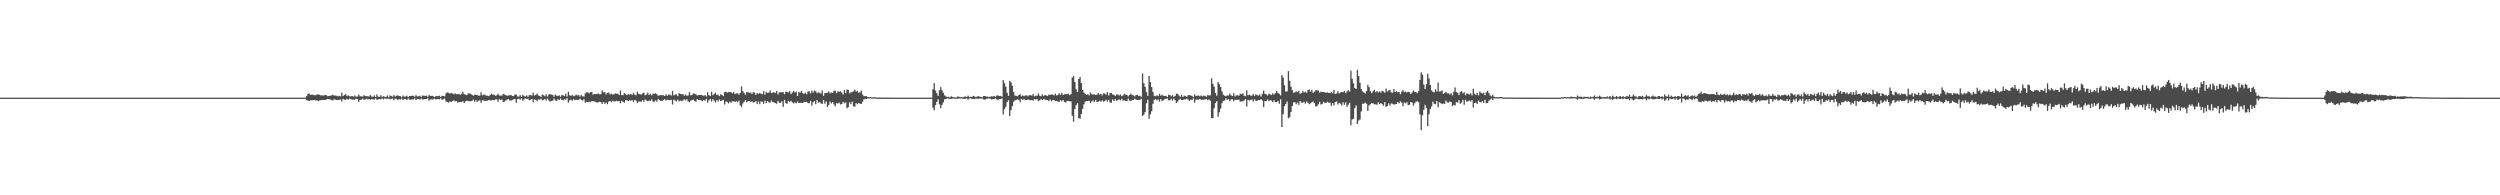 <?xml version="1.0" encoding="UTF-8"?>
<svg xmlns="http://www.w3.org/2000/svg" width="1920" height="150">
  <path d="M0 75.000h1v1.000H0zM1 75.000h1v1.000H1zM2 75.000h1v1.000H2zM3 75.000h1v1.000H3zM4 75.000h1v1.000H4zM5 75.000h1v1.000H5zM6 75.000h1v1.000H6zM7 75.000h1v1.000H7zM8 75.000h1v1.000H8zM9 75.000h1v1.000H9zM10 75.000h1v1.000H10zM11 75.000h1v1.000H11zM12 75.000h1v1.000H12zM13 75.000h1v1.000H13zM14 75.000h1v1.000H14zM15 75.000h1v1.000H15zM16 75.000h1v1.000H16zM17 75.000h1v1.000H17zM18 75.000h1v1.000H18zM19 75.000h1v1.000H19zM20 75.000h1v1.000H20zM21 75.000h1v1.000H21zM22 75.000h1v1.000H22zM23 75.000h1v1.000H23zM24 75.000h1v1.000H24zM25 75.000h1v1.000H25zM26 75.000h1v1.000H26zM27 75.000h1v1.000H27zM28 75.000h1v1.000H28zM29 75.000h1v1.000H29zM30 75.000h1v1.000H30zM31 75.000h1v1.000H31zM32 75.000h1v1.000H32zM33 75.000h1v1.000H33zM34 75.000h1v1.000H34zM35 75.000h1v1.000H35zM36 75.000h1v1.000H36zM37 75.000h1v1.000H37zM38 75.000h1v1.000H38zM39 75.000h1v1.000H39zM40 75.000h1v1.000H40zM41 75.000h1v1.000H41zM42 75.000h1v1.000H42zM43 75.000h1v1.000H43zM44 75.000h1v1.000H44zM45 75.000h1v1.000H45zM46 75.000h1v1.000H46zM47 75.000h1v1.000H47zM48 75.000h1v1.000H48zM49 75.000h1v1.000H49zM50 75.000h1v1.000H50zM51 75.000h1v1.000H51zM52 75.000h1v1.000H52zM53 75.000h1v1.000H53zM54 75.000h1v1.000H54zM55 75.000h1v1.000H55zM56 75.000h1v1.000H56zM57 75.000h1v1.000H57zM58 75.000h1v1.000H58zM59 75.000h1v1.000H59zM60 75.000h1v1.000H60zM61 75.000h1v1.000H61zM62 75.000h1v1.000H62zM63 75.000h1v1.000H63zM64 75.000h1v1.000H64zM65 75.000h1v1.000H65zM66 75.000h1v1.000H66zM67 75.000h1v1.000H67zM68 75.000h1v1.000H68zM69 75.000h1v1.000H69zM70 75.000h1v1.000H70zM71 75.000h1v1.000H71zM72 75.000h1v1.000H72zM73 75.000h1v1.000H73zM74 75.000h1v1.000H74zM75 75.000h1v1.000H75zM76 75.000h1v1.000H76zM77 75.000h1v1.000H77zM78 75.000h1v1.000H78zM79 75.000h1v1.000H79zM80 75.000h1v1.000H80zM81 75.000h1v1.000H81zM82 75.000h1v1.000H82zM83 75.000h1v1.000H83zM84 75.000h1v1.000H84zM85 75.000h1v1.000H85zM86 75.000h1v1.000H86zM87 75.000h1v1.000H87zM88 75.000h1v1.000H88zM89 75.000h1v1.000H89zM90 75.000h1v1.000H90zM91 75.000h1v1.000H91zM92 75.000h1v1.000H92zM93 75.000h1v1.000H93zM94 75.000h1v1.000H94zM95 75.000h1v1.000H95zM96 75.000h1v1.000H96zM97 75.000h1v1.000H97zM98 75.000h1v1.000H98zM99 75.000h1v1.000H99zM100 75.000h1v1.000H100zM101 75.000h1v1.000H101zM102 75.000h1v1.000H102zM103 75.000h1v1.000H103zM104 75.000h1v1.000H104zM105 75.000h1v1.000H105zM106 75.000h1v1.000H106zM107 75.000h1v1.000H107zM108 75.000h1v1.000H108zM109 75.000h1v1.000H109zM110 75.000h1v1.000H110zM111 75.000h1v1.000H111zM112 75.000h1v1.000H112zM113 75.000h1v1.000H113zM114 75.000h1v1.000H114zM115 75.000h1v1.000H115zM116 75.000h1v1.000H116zM117 75.000h1v1.000H117zM118 75.000h1v1.000H118zM119 75.000h1v1.000H119zM120 75.000h1v1.000H120zM121 75.000h1v1.000H121zM122 75.000h1v1.000H122zM123 75.000h1v1.000H123zM124 75.000h1v1.000H124zM125 75.000h1v1.000H125zM126 75.000h1v1.000H126zM127 75.000h1v1.000H127zM128 75.000h1v1.000H128zM129 75.000h1v1.000H129zM130 75.000h1v1.000H130zM131 75.000h1v1.000H131zM132 75.000h1v1.000H132zM133 75.000h1v1.000H133zM134 75.000h1v1.000H134zM135 75.000h1v1.000H135zM136 75.000h1v1.000H136zM137 75.000h1v1.000H137zM138 75.000h1v1.000H138zM139 75.000h1v1.000H139zM140 75.000h1v1.000H140zM141 75.000h1v1.000H141zM142 75.000h1v1.000H142zM143 75.000h1v1.000H143zM144 75.000h1v1.000H144zM145 75.000h1v1.000H145zM146 75.000h1v1.000H146zM147 75.000h1v1.000H147zM148 75.000h1v1.000H148zM149 75.000h1v1.000H149zM150 75.000h1v1.000H150zM151 75.000h1v1.000H151zM152 75.000h1v1.000H152zM153 75.000h1v1.000H153zM154 75.000h1v1.000H154zM155 75.000h1v1.000H155zM156 75.000h1v1.000H156zM157 75.000h1v1.000H157zM158 75.000h1v1.000H158zM159 75.000h1v1.000H159zM160 75.000h1v1.000H160zM161 75.000h1v1.000H161zM162 75.000h1v1.000H162zM163 75.000h1v1.000H163zM164 75.000h1v1.000H164zM165 75.000h1v1.000H165zM166 75.000h1v1.000H166zM167 75.000h1v1.000H167zM168 75.000h1v1.000H168zM169 75.000h1v1.000H169zM170 75.000h1v1.000H170zM171 75.000h1v1.000H171zM172 75.000h1v1.000H172zM173 75.000h1v1.000H173zM174 75.000h1v1.000H174zM175 75.000h1v1.000H175zM176 75.000h1v1.000H176zM177 75.000h1v1.000H177zM178 75.000h1v1.000H178zM179 75.000h1v1.000H179zM180 75.000h1v1.000H180zM181 75.000h1v1.000H181zM182 75.000h1v1.000H182zM183 75.000h1v1.000H183zM184 75.000h1v1.000H184zM185 75.000h1v1.000H185zM186 75.000h1v1.000H186zM187 75.000h1v1.000H187zM188 75.000h1v1.000H188zM189 75.000h1v1.000H189zM190 75.000h1v1.000H190zM191 75.000h1v1.000H191zM192 75.000h1v1.000H192zM193 75.000h1v1.000H193zM194 75.000h1v1.000H194zM195 75.000h1v1.000H195zM196 75.000h1v1.000H196zM197 75.000h1v1.000H197zM198 75.000h1v1.000H198zM199 75.000h1v1.000H199zM200 75.000h1v1.000H200zM201 75.000h1v1.000H201zM202 75.000h1v1.000H202zM203 75.000h1v1.000H203zM204 75.000h1v1.000H204zM205 75.000h1v1.000H205zM206 75.000h1v1.000H206zM207 75.000h1v1.000H207zM208 75.000h1v1.000H208zM209 75.000h1v1.000H209zM210 75.000h1v1.000H210zM211 75.000h1v1.000H211zM212 75.000h1v1.000H212zM213 75.000h1v1.000H213zM214 75.000h1v1.000H214zM215 75.000h1v1.000H215zM216 75.000h1v1.000H216zM217 75.000h1v1.000H217zM218 75.000h1v1.000H218zM219 75.000h1v1.000H219zM220 75.000h1v1.000H220zM221 75.000h1v1.000H221zM222 75.000h1v1.000H222zM223 75.000h1v1.000H223zM224 75.000h1v1.000H224zM225 75.000h1v1.000H225zM226 75.000h1v1.000H226zM227 75.000h1v1.000H227zM228 75.000h1v1.000H228zM229 75.000h1v1.000H229zM230 75.000h1v1.000H230zM231 75.000h1v1.000H231zM232 75.000h1v1.000H232zM233 75.000h1v1.000H233zM234 75.000h1v1.000H234zM235 73.818h1v3.087H235zM236 72.133h1v5.180H236zM237 71.840h1v5.773H237zM238 72.949h1v4.043H238zM239 72.603h1v4.466H239zM240 72.881h1v4.011H240zM241 73.182h1v3.586H241zM242 73.091h1v4.107H242zM243 72.631h1v4.419H243zM244 72.433h1v5.213H244zM245 72.883h1v4.235H245zM246 73.321h1v3.636H246zM247 73.201h1v3.538H247zM248 73.379h1v3.462H248zM249 72.999h1v3.778H249zM250 72.979h1v3.562H250zM251 73.868h1v2.115H251zM252 73.688h1v2.407H252zM253 73.636h1v2.659H253zM254 73.265h1v3.565H254zM255 72.764h1v4.421H255zM256 73.379h1v2.907H256zM257 73.313h1v3.208H257zM258 73.522h1v3.215H258zM259 73.969h1v2.915H259zM260 73.545h1v3.047H260zM261 74.059h1v2.377H261zM262 71.272h1v6.612H262zM263 73.780h1v2.165H263zM264 72.993h1v3.527H264zM265 72.286h1v4.415H265zM266 73.824h1v2.051H266zM267 73.194h1v3.360H267zM268 73.964h1v1.767H268zM269 74.045h1v1.931H269zM270 73.722h1v2.941H270zM271 74.293h1v2.153H271zM272 73.250h1v3.267H272zM273 74.252h1v1.574H273zM274 74.138h1v1.915H274zM275 72.613h1v5.628H275zM276 73.970h1v2.821H276zM277 73.967h1v2.595H277zM278 74.205h1v1.533H278zM279 73.064h1v3.567H279zM280 73.734h1v2.541H280zM281 73.930h1v1.803H281zM282 73.946h1v2.407H282zM283 74.161h1v1.976H283zM284 73.028h1v3.621H284zM285 74.146h1v1.909H285zM286 74.324h1v2.016H286zM287 73.274h1v3.229H287zM288 74.450h1v1.131H288zM289 72.518h1v4.202H289zM290 74.181h1v2.174H290zM291 74.406h1v1.695H291zM292 73.096h1v3.171H292zM293 74.389h1v1.125H293zM294 73.897h1v2.422H294zM295 74.251h1v1.310H295zM296 74.474h1v1.299H296zM297 73.336h1v2.567H297zM298 74.736h1v1.000H298zM299 73.258h1v2.960H299zM300 73.760h1v2.135H300zM301 74.255h1v1.371H301zM302 72.855h1v4.128H302zM303 74.128h1v1.637H303zM304 73.519h1v2.421H304zM305 73.171h1v3.742H305zM306 73.791h1v2.285H306zM307 73.811h1v2.686H307zM308 74.706h1v1.000H308zM309 73.355h1v3.506H309zM310 74.217h1v1.667H310zM311 74.142h1v1.920H311zM312 73.454h1v3.356H312zM313 74.600h1v1.000H313zM314 73.657h1v2.803H314zM315 73.742h1v2.942H315zM316 73.547h1v2.651H316zM317 73.507h1v3.002H317zM318 74.287h1v1.235H318zM319 73.041h1v3.756H319zM320 74.052h1v1.943H320zM321 73.933h1v2.109H321zM322 73.487h1v3.094H322zM323 74.541h1v1.130H323zM324 73.304h1v3.028H324zM325 73.535h1v2.861H325zM326 73.610h1v2.423H326zM327 73.483h1v2.590H327zM328 74.336h1v1.087H328zM329 72.983h1v4.388H329zM330 73.625h1v2.767H330zM331 73.657h1v2.643H331zM332 73.616h1v2.836H332zM333 74.564h1v1.100H333zM334 74.018h1v2.327H334zM335 73.655h1v2.608H335zM336 73.868h1v2.045H336zM337 73.448h1v2.916H337zM338 74.432h1v1.000H338zM339 73.542h1v3.195H339zM340 73.745h1v2.462H340zM341 74.053h1v1.641H341zM342 71.803h1v6.149H342zM343 70.863h1v7.434H343zM344 71.295h1v7.541H344zM345 71.957h1v5.918H345zM346 71.301h1v7.041H346zM347 71.792h1v5.798H347zM348 72.387h1v4.683H348zM349 71.656h1v6.218H349zM350 72.355h1v5.282H350zM351 72.338h1v6.519H351zM352 72.071h1v6.246H352zM353 72.784h1v5.571H353zM354 72.014h1v6.301H354zM355 70.466h1v7.130H355zM356 72.230h1v6.852H356zM357 72.824h1v5.060H357zM358 73.055h1v4.192H358zM359 71.798h1v5.789H359zM360 71.845h1v5.893H360zM361 71.998h1v5.778H361zM362 72.827h1v4.631H362zM363 73.521h1v2.971H363zM364 72.677h1v5.408H364zM365 72.982h1v3.993H365zM366 72.790h1v5.502H366zM367 73.455h1v3.882H367zM368 73.450h1v3.661H368zM369 70.835h1v8.161H369zM370 73.210h1v3.814H370zM371 72.702h1v4.444H371zM372 72.668h1v5.028H372zM373 73.554h1v3.749H373zM374 73.432h1v3.943H374zM375 73.837h1v2.888H375zM376 72.974h1v4.136H376zM377 71.908h1v5.225H377zM378 72.739h1v4.014H378zM379 72.618h1v4.496H379zM380 73.555h1v2.830H380zM381 73.213h1v3.055H381zM382 71.952h1v6.282H382zM383 73.315h1v2.944H383zM384 73.442h1v3.336H384zM385 73.414h1v2.974H385zM386 72.085h1v6.193H386zM387 72.593h1v5.421H387zM388 73.058h1v4.130H388zM389 73.608h1v2.962H389zM390 73.229h1v2.802H390zM391 73.150h1v4.001H391zM392 72.926h1v4.274H392zM393 73.700h1v3.005H393zM394 73.861h1v2.434H394zM395 72.440h1v3.579H395zM396 72.774h1v6.192H396zM397 74.079h1v1.989H397zM398 74.197h1v1.531H398zM399 73.030h1v3.492H399zM400 74.313h1v1.236H400zM401 72.683h1v4.666H401zM402 73.786h1v2.492H402zM403 74.150h1v1.410H403zM404 73.259h1v2.778H404zM405 74.360h1v1.389H405zM406 73.052h1v4.023H406zM407 72.976h1v3.713H407zM408 73.494h1v2.509H408zM409 71.157h1v7.378H409zM410 73.395h1v2.875H410zM411 72.895h1v3.847H411zM412 71.911h1v5.843H412zM413 73.339h1v2.983H413zM414 73.689h1v2.915H414zM415 74.476h1v1.297H415zM416 72.550h1v4.459H416zM417 73.133h1v3.507H417zM418 73.923h1v2.051H418zM419 72.472h1v4.745H419zM420 74.069h1v1.591H420zM421 72.569h1v4.598H421zM422 72.132h1v5.839H422zM423 72.755h1v4.715H423zM424 72.861h1v4.492H424zM425 74.267h1v1.476H425zM426 72.624h1v4.497H426zM427 73.401h1v4.128H427zM428 73.782h1v2.403H428zM429 73.157h1v3.688H429zM430 74.287h1v1.323H430zM431 72.809h1v3.942H431zM432 73.238h1v3.892H432zM433 73.788h1v2.460H433zM434 71.982h1v4.560H434zM435 74.126h1v1.271H435zM436 70.462h1v8.329H436zM437 73.073h1v4.066H437zM438 73.670h1v2.932H438zM439 72.785h1v4.597H439zM440 73.873h1v2.349H440zM441 73.479h1v3.373H441zM442 72.595h1v3.955H442zM443 73.315h1v3.512H443zM444 72.974h1v3.614H444zM445 74.203h1v1.647H445zM446 72.814h1v3.998H446zM447 73.953h1v3.235H447zM448 74.213h1v1.911H448zM449 71.804h1v7.026H449zM450 70.846h1v7.316H450zM451 70.999h1v7.538H451zM452 71.683h1v6.463H452zM453 70.742h1v7.685H453zM454 70.637h1v6.992H454zM455 72.691h1v4.996H455zM456 72.209h1v5.781H456zM457 72.146h1v6.087H457zM458 72.302h1v6.580H458zM459 71.667h1v6.882H459zM460 72.425h1v5.680H460zM461 72.343h1v6.224H461zM462 69.417h1v10.360H462zM463 70.936h1v7.385H463zM464 70.783h1v8.880H464zM465 72.537h1v6.200H465zM466 71.333h1v8.699H466zM467 71.038h1v7.036H467zM468 72.477h1v5.044H468zM469 71.920h1v6.476H469zM470 72.570h1v4.731H470zM471 72.516h1v5.400H471zM472 71.702h1v6.112H472zM473 71.967h1v5.399H473zM474 71.912h1v5.941H474zM475 72.993h1v4.560H475zM476 69.536h1v9.815H476zM477 73.062h1v4.418H477zM478 73.132h1v5.047H478zM479 71.550h1v7.375H479zM480 72.306h1v4.653H480zM481 73.058h1v3.967H481zM482 72.302h1v5.358H482zM483 72.663h1v4.422H483zM484 72.164h1v5.260H484zM485 72.909h1v3.867H485zM486 71.157h1v7.068H486zM487 72.726h1v4.111H487zM488 73.161h1v4.040H488zM489 70.339h1v8.710H489zM490 72.018h1v6.038H490zM491 72.378h1v5.478H491zM492 72.639h1v5.531H492zM493 71.637h1v5.227H493zM494 71.272h1v6.855H494zM495 73.148h1v3.248H495zM496 72.605h1v4.577H496zM497 71.122h1v6.666H497zM498 72.963h1v4.288H498zM499 72.022h1v5.487H499zM500 73.245h1v3.076H500zM501 71.927h1v6.058H501zM502 72.042h1v6.069H502zM503 71.569h1v5.511H503zM504 72.409h1v5.687H504zM505 73.532h1v2.634H505zM506 73.193h1v3.676H506zM507 72.981h1v4.518H507zM508 73.227h1v4.213H508zM509 73.040h1v3.833H509zM510 73.731h1v2.445H510zM511 72.379h1v4.898H511zM512 73.552h1v3.045H512zM513 72.609h1v4.107H513zM514 72.698h1v4.308H514zM515 73.394h1v3.231H515zM516 69.714h1v10.590H516zM517 73.281h1v3.247H517zM518 72.501h1v4.717H518zM519 72.545h1v5.378H519zM520 73.825h1v2.732H520zM521 71.593h1v6.350H521zM522 72.138h1v5.045H522zM523 72.386h1v5.350H523zM524 72.191h1v5.024H524zM525 73.526h1v2.720H525zM526 72.484h1v4.627H526zM527 73.566h1v2.600H527zM528 73.237h1v4.625H528zM529 70.772h1v7.651H529zM530 73.261h1v4.100H530zM531 72.963h1v3.912H531zM532 71.820h1v4.669H532zM533 71.885h1v5.571H533zM534 72.521h1v5.618H534zM535 73.366h1v2.689H535zM536 72.960h1v3.991H536zM537 72.966h1v3.737H537zM538 72.873h1v4.254H538zM539 73.216h1v4.581H539zM540 73.580h1v3.175H540zM541 73.017h1v4.366H541zM542 74.116h1v1.879H542zM543 70.867h1v7.952H543zM544 73.047h1v3.991H544zM545 73.719h1v2.329H545zM546 70.478h1v7.549H546zM547 73.163h1v3.013H547zM548 72.103h1v5.188H548zM549 71.277h1v7.433H549zM550 72.993h1v3.916H550zM551 72.656h1v5.287H551zM552 73.810h1v2.569H552zM553 72.516h1v5.156H553zM554 72.839h1v4.362H554zM555 73.757h1v2.899H555zM556 70.738h1v9.556H556zM557 70.456h1v7.623H557zM558 71.175h1v7.051H558zM559 70.800h1v8.680H559zM560 70.609h1v7.474H560zM561 70.762h1v8.203H561zM562 71.694h1v6.153H562zM563 70.591h1v7.183H563zM564 72.198h1v6.055H564zM565 71.666h1v6.059H565zM566 71.698h1v6.915H566zM567 72.665h1v4.581H567zM568 71.410h1v9.465H568zM569 66.324h1v15.781H569zM570 69.953h1v9.520H570zM571 71.383h1v6.819H571zM572 72.762h1v4.152H572zM573 70.556h1v7.965H573zM574 70.882h1v6.867H574zM575 71.308h1v6.195H575zM576 70.941h1v7.399H576zM577 72.231h1v5.485H577zM578 70.746h1v8.045H578zM579 71.110h1v7.404H579zM580 72.976h1v4.670H580zM581 71.453h1v8.328H581zM582 72.134h1v5.800H582zM583 71.354h1v8.734H583zM584 71.952h1v5.849H584zM585 72.362h1v5.806H585zM586 70.017h1v9.761H586zM587 72.637h1v4.616H587zM588 70.460h1v8.692H588zM589 71.394h1v6.217H589zM590 71.057h1v7.511H590zM591 69.390h1v9.359H591zM592 71.476h1v5.669H592zM593 71.133h1v7.316H593zM594 70.777h1v7.803H594zM595 71.494h1v7.725H595zM596 69.794h1v9.873H596zM597 72.445h1v5.021H597zM598 70.935h1v7.907H598zM599 70.852h1v8.222H599zM600 70.895h1v6.854H600zM601 70.734h1v11.339H601zM602 72.403h1v4.280H602zM603 70.416h1v8.648H603zM604 70.550h1v9.231H604zM605 70.993h1v6.505H605zM606 69.924h1v8.384H606zM607 72.233h1v5.251H607zM608 71.055h1v7.597H608zM609 69.797h1v9.587H609zM610 71.028h1v7.551H610zM611 70.315h1v9.144H611zM612 73.603h1v4.366H612zM613 70.715h1v8.393H613zM614 71.196h1v7.813H614zM615 69.893h1v9.132H615zM616 71.473h1v7.666H616zM617 72.207h1v6.039H617zM618 71.110h1v7.289H618zM619 72.362h1v5.851H619zM620 70.321h1v8.824H620zM621 70.091h1v9.231H621zM622 71.716h1v5.728H622zM623 69.513h1v11.657H623zM624 71.093h1v7.424H624zM625 69.555h1v8.136H625zM626 70.135h1v9.875H626zM627 71.613h1v5.247H627zM628 70.842h1v7.992H628zM629 71.239h1v7.145H629zM630 71.882h1v7.490H630zM631 69.418h1v10.426H631zM632 73.597h1v3.143H632zM633 71.557h1v8.035H633zM634 71.418h1v6.505H634zM635 71.238h1v10.839H635zM636 70.216h1v10.390H636zM637 71.665h1v6.348H637zM638 70.955h1v8.525H638zM639 71.444h1v6.905H639zM640 69.675h1v10.573H640zM641 69.690h1v12.039H641zM642 71.572h1v7.700H642zM643 70.061h1v9.448H643zM644 70.576h1v8.261H644zM645 70.089h1v10.117H645zM646 71.131h1v8.806H646zM647 72.578h1v5.669H647zM648 69.171h1v10.171H648zM649 71.420h1v7.148H649zM650 68.703h1v14.484H650zM651 69.089h1v13.181H651zM652 71.683h1v6.958H652zM653 70.802h1v9.235H653zM654 70.873h1v7.183H654zM655 70.145h1v11.470H655zM656 68.844h1v13.124H656zM657 70.261h1v8.897H657zM658 69.739h1v10.314H658zM659 71.275h1v7.789H659zM660 70.855h1v8.760H660zM661 69.632h1v10.181H661zM662 72.646h1v5.412H662zM663 73.893h1v2.400H663zM664 73.845h1v2.055H664zM665 73.853h1v2.223H665zM666 74.545h1v1.000H666zM667 74.678h1v1.000H667zM668 74.489h1v1.000H668zM669 74.787h1v1.000H669zM670 74.735h1v1.000H670zM671 74.659h1v1.000H671zM672 74.772h1v1.000H672zM673 74.879h1v1.000H673zM674 74.914h1v1.000H674zM675 74.860h1v1.000H675zM676 74.922h1v1.000H676zM677 74.947h1v1.000H677zM678 74.904h1v1.000H678zM679 74.961h1v1.000H679zM680 74.967h1v1.000H680zM681 74.959h1v1.000H681zM682 74.977h1v1.000H682zM683 74.979h1v1.000H683zM684 74.986h1v1.000H684zM685 74.975h1v1.000H685zM686 74.991h1v1.000H686zM687 74.994h1v1.000H687zM688 74.990h1v1.000H688zM689 74.997h1v1.000H689zM690 74.994h1v1.000H690zM691 74.993h1v1.000H691zM692 74.995h1v1.000H692zM693 74.998h1v1.000H693zM694 74.999h1v1.000H694zM695 74.997h1v1.000H695zM696 74.999h1v1.000H696zM697 74.999h1v1.000H697zM698 74.998h1v1.000H698zM699 74.999h1v1.000H699zM700 74.999h1v1.000H700zM701 74.999h1v1.000H701zM702 75.000h1v1.000H702zM703 74.999h1v1.000H703zM704 75.000h1v1.000H704zM705 75.000h1v1.000H705zM706 75.000h1v1.000H706zM707 75.000h1v1.000H707zM708 75.000h1v1.000H708zM709 75.000h1v1.000H709zM710 75.000h1v1.000H710zM711 75.000h1v1.000H711zM712 75.000h1v1.000H712zM713 75.000h1v1.000H713zM714 75.000h1v1.000H714zM715 75.000h1v1.000H715zM716 68.542h1v14.212H716zM717 63.863h1v20.802H717zM718 69.598h1v11.135H718zM719 71.582h1v6.652H719zM720 73.637h1v2.641H720zM721 69.269h1v10.884H721zM722 66.929h1v16.101H722zM723 69.311h1v11.231H723zM724 71.235h1v7.388H724zM725 73.202h1v3.146H725zM726 74.028h1v1.952H726zM727 74.566h1v1.000H727zM728 74.311h1v1.419H728zM729 74.861h1v1.000H729zM730 73.938h1v2.154H730zM731 74.457h1v1.180H731zM732 74.756h1v1.000H732zM733 74.703h1v1.000H733zM734 74.892h1v1.000H734zM735 74.105h1v1.603H735zM736 74.314h1v1.331H736zM737 74.670h1v1.000H737zM738 74.479h1v1.036H738zM739 74.845h1v1.000H739zM740 74.245h1v1.726H740zM741 74.095h1v1.646H741zM742 74.519h1v1.072H742zM743 73.420h1v3.140H743zM744 74.487h1v1.000H744zM745 74.368h1v1.165H745zM746 74.426h1v1.662H746zM747 73.637h1v2.273H747zM748 74.039h1v2.023H748zM749 74.750h1v1.000H749zM750 74.064h1v1.794H750zM751 73.894h1v1.998H751zM752 74.236h1v1.339H752zM753 74.422h1v1.274H753zM754 74.712h1v1.000H754zM755 73.743h1v2.627H755zM756 73.752h1v2.848H756zM757 74.175h1v1.715H757zM758 74.214h1v1.528H758zM759 74.560h1v1.000H759zM760 74.261h1v1.451H760zM761 73.964h1v2.429H761zM762 74.141h1v1.959H762zM763 73.645h1v2.465H763zM764 74.365h1v1.206H764zM765 73.388h1v2.916H765zM766 73.196h1v3.711H766zM767 73.711h1v2.340H767zM768 73.638h1v2.389H768zM769 74.241h1v1.370H769zM770 61.480h1v26.413H770zM771 63.908h1v19.912H771zM772 66.551h1v15.402H772zM773 71.329h1v6.930H773zM774 73.622h1v3.390H774zM775 62.029h1v27.035H775zM776 63.200h1v21.446H776zM777 65.917h1v15.583H777zM778 70.620h1v7.521H778zM779 73.353h1v3.804H779zM780 73.648h1v2.986H780zM781 73.956h1v2.455H781zM782 72.959h1v3.706H782zM783 72.298h1v6.168H783zM784 73.946h1v2.043H784zM785 73.260h1v3.442H785zM786 73.862h1v2.334H786zM787 73.300h1v3.548H787zM788 73.147h1v3.669H788zM789 73.950h1v2.448H789zM790 73.074h1v3.761H790zM791 73.077h1v3.984H791zM792 73.500h1v3.296H792zM793 72.191h1v5.213H793zM794 74.018h1v2.002H794zM795 73.484h1v2.934H795zM796 73.565h1v2.527H796zM797 71.741h1v5.932H797zM798 73.536h1v3.497H798zM799 73.875h1v2.264H799zM800 72.486h1v4.311H800zM801 73.692h1v2.268H801zM802 73.000h1v3.435H802zM803 73.327h1v3.595H803zM804 73.665h1v3.203H804zM805 72.641h1v4.999H805zM806 72.964h1v3.396H806zM807 72.456h1v5.304H807zM808 72.643h1v4.260H808zM809 73.267h1v3.491H809zM810 71.928h1v5.758H810zM811 73.315h1v4.166H811zM812 72.898h1v5.198H812zM813 71.554h1v6.636H813zM814 72.803h1v4.153H814zM815 71.219h1v6.575H815zM816 72.964h1v3.779H816zM817 72.355h1v5.913H817zM818 72.235h1v6.585H818zM819 72.365h1v5.165H819zM820 71.921h1v5.697H820zM821 73.133h1v4.617H821zM822 72.220h1v5.721H822zM823 59.566h1v29.306H823zM824 58.443h1v35.071H824zM825 62.935h1v20.850H825zM826 68.550h1v12.248H826zM827 70.701h1v8.600H827zM828 60.671h1v30.036H828zM829 59.070h1v32.115H829zM830 63.775h1v23.717H830zM831 68.991h1v14.610H831zM832 71.051h1v9.069H832zM833 71.971h1v6.133H833zM834 72.898h1v4.617H834zM835 72.278h1v5.505H835zM836 73.272h1v4.021H836zM837 70.964h1v8.190H837zM838 72.335h1v5.584H838zM839 72.595h1v4.548H839zM840 72.433h1v5.983H840zM841 72.948h1v3.962H841zM842 72.637h1v5.711H842zM843 71.470h1v6.595H843zM844 72.608h1v4.764H844zM845 72.102h1v6.006H845zM846 73.263h1v3.800H846zM847 71.711h1v6.329H847zM848 71.814h1v5.866H848zM849 72.781h1v3.794H849zM850 70.731h1v7.278H850zM851 73.327h1v3.340H851zM852 71.532h1v7.136H852zM853 71.303h1v7.574H853zM854 72.572h1v3.834H854zM855 72.841h1v4.741H855zM856 73.723h1v2.446H856zM857 72.694h1v4.741H857zM858 72.441h1v4.525H858zM859 73.345h1v2.979H859zM860 72.526h1v4.586H860zM861 73.855h1v2.040H861zM862 73.247h1v3.947H862zM863 72.089h1v4.995H863zM864 72.647h1v4.743H864zM865 72.977h1v4.755H865zM866 74.033h1v1.727H866zM867 72.945h1v4.241H867zM868 71.906h1v5.748H868zM869 72.860h1v3.901H869zM870 73.242h1v3.513H870zM871 74.015h1v1.818H871zM872 73.032h1v3.507H872zM873 72.838h1v3.956H873zM874 73.797h1v3.000H874zM875 73.482h1v3.183H875zM876 74.409h1v1.349H876zM877 56.455h1v32.572H877zM878 63.890h1v24.230H878zM879 66.675h1v19.443H879zM880 70.752h1v8.594H880zM881 73.563h1v3.093H881zM882 58.344h1v32.931H882zM883 63.079h1v24.793H883zM884 66.882h1v18.567H884zM885 70.565h1v9.106H885zM886 73.591h1v3.099H886zM887 73.863h1v2.206H887zM888 73.161h1v3.981H888zM889 73.849h1v2.515H889zM890 72.047h1v5.962H890zM891 73.523h1v2.542H891zM892 72.680h1v4.961H892zM893 73.500h1v3.520H893zM894 73.684h1v2.507H894zM895 73.635h1v2.344H895zM896 74.556h1v1.000H896zM897 72.713h1v4.221H897zM898 72.984h1v4.144H898zM899 74.000h1v1.824H899zM900 73.038h1v4.271H900zM901 74.397h1v1.271H901zM902 73.762h1v3.169H902zM903 71.946h1v7.162H903zM904 72.112h1v5.893H904zM905 73.494h1v3.136H905zM906 74.276h1v1.577H906zM907 72.961h1v3.901H907zM908 74.500h1v2.235H908zM909 73.434h1v2.921H909zM910 73.823h1v2.535H910zM911 74.414h1v1.372H911zM912 73.118h1v3.352H912zM913 73.032h1v4.502H913zM914 73.343h1v3.126H914zM915 73.577h1v3.172H915zM916 74.479h1v1.033H916zM917 72.433h1v6.341H917zM918 73.774h1v2.818H918zM919 73.469h1v3.013H919zM920 73.322h1v3.280H920zM921 73.979h1v2.007H921zM922 73.335h1v3.300H922zM923 74.024h1v2.460H923zM924 73.490h1v3.126H924zM925 73.588h1v2.873H925zM926 74.348h1v1.662H926zM927 73.075h1v3.942H927zM928 73.341h1v3.061H928zM929 73.167h1v4.198H929zM930 60.167h1v30.501H930zM931 64.286h1v26.497H931zM932 66.518h1v16.703H932zM933 71.394h1v7.827H933zM934 73.398h1v4.265H934zM935 63.025h1v26.691H935zM936 64.543h1v21.754H936zM937 66.864h1v16.537H937zM938 70.093h1v9.228H938zM939 72.764h1v4.712H939zM940 73.423h1v3.767H940zM941 73.925h1v1.645H941zM942 73.283h1v3.383H942zM943 73.314h1v2.903H943zM944 71.972h1v5.841H944zM945 73.231h1v3.170H945zM946 73.710h1v2.521H946zM947 71.617h1v6.154H947zM948 74.077h1v2.556H948zM949 73.181h1v3.533H949zM950 73.127h1v3.559H950zM951 73.533h1v2.974H951zM952 71.984h1v6.045H952zM953 72.334h1v5.581H953zM954 71.608h1v6.166H954zM955 73.588h1v3.648H955zM956 73.883h1v2.132H956zM957 69.353h1v12.482H957zM958 73.187h1v3.574H958zM959 72.632h1v4.599H959zM960 73.368h1v3.364H960zM961 73.504h1v2.928H961zM962 72.243h1v5.760H962zM963 73.635h1v2.650H963zM964 72.423h1v4.988H964zM965 73.034h1v4.374H965zM966 73.464h1v3.366H966zM967 72.555h1v4.379H967zM968 74.092h1v2.021H968zM969 72.074h1v5.111H969zM970 69.503h1v12.747H970zM971 72.015h1v5.615H971zM972 72.426h1v5.193H972zM973 73.333h1v2.990H973zM974 71.907h1v5.812H974zM975 72.510h1v4.467H975zM976 73.013h1v4.178H976zM977 71.752h1v6.750H977zM978 72.584h1v4.428H978zM979 71.538h1v6.966H979zM980 69.902h1v8.627H980zM981 71.342h1v6.131H981zM982 72.066h1v7.613H982zM983 73.268h1v3.011H983zM984 57.705h1v39.841H984zM985 59.581h1v28.087H985zM986 65.417h1v16.151H986zM987 70.379h1v9.489H987zM988 70.151h1v7.832H988zM989 54.627h1v36.250H989zM990 62.062h1v27.956H990zM991 66.558h1v19.512H991zM992 69.202h1v12.234H992zM993 71.254h1v7.443H993zM994 70.799h1v7.730H994zM995 70.150h1v9.985H995zM996 70.829h1v7.969H996zM997 69.696h1v10.858H997zM998 72.030h1v5.562H998zM999 71.413h1v7.345H999zM1000 69.787h1v9.177H1000zM1001 71.124h1v6.984H1001zM1002 70.376h1v9.263H1002zM1003 71.272h1v6.636H1003zM1004 69.286h1v9.681H1004zM1005 68.783h1v11.307H1005zM1006 70.396h1v8.942H1006zM1007 68.946h1v9.605H1007zM1008 71.344h1v6.621H1008zM1009 70.459h1v8.845H1009zM1010 69.309h1v12.491H1010zM1011 69.333h1v12.190H1011zM1012 69.520h1v10.599H1012zM1013 71.103h1v7.044H1013zM1014 70.408h1v9.898H1014zM1015 70.713h1v9.149H1015zM1016 70.601h1v7.574H1016zM1017 70.858h1v8.301H1017zM1018 71.330h1v7.662H1018zM1019 70.914h1v7.213H1019zM1020 71.393h1v7.512H1020zM1021 71.455h1v7.458H1021zM1022 70.518h1v10.791H1022zM1023 71.681h1v7.406H1023zM1024 69.100h1v11.806H1024zM1025 72.159h1v6.300H1025zM1026 71.718h1v6.170H1026zM1027 70.058h1v10.237H1027zM1028 71.722h1v7.212H1028zM1029 71.011h1v8.591H1029zM1030 70.656h1v10.326H1030zM1031 70.849h1v7.717H1031zM1032 69.885h1v10.598H1032zM1033 71.584h1v7.067H1033zM1034 70.177h1v11.866H1034zM1035 69.208h1v11.228H1035zM1036 70.299h1v8.624H1036zM1037 54.277h1v41.974H1037zM1038 60.591h1v31.116H1038zM1039 63.963h1v27.275H1039zM1040 67.531h1v15.553H1040zM1041 68.342h1v12.674H1041zM1042 53.626h1v41.582H1042zM1043 58.389h1v34.210H1043zM1044 63.604h1v28.160H1044zM1045 68.384h1v17.147H1045zM1046 70.189h1v9.551H1046zM1047 71.021h1v8.547H1047zM1048 71.799h1v7.024H1048zM1049 70.034h1v9.628H1049zM1050 65.189h1v20.010H1050zM1051 66.907h1v14.038H1051zM1052 70.071h1v10.027H1052zM1053 71.591h1v7.614H1053zM1054 70.095h1v9.272H1054zM1055 68.986h1v11.181H1055zM1056 70.865h1v9.271H1056zM1057 69.823h1v10.687H1057zM1058 71.031h1v7.626H1058zM1059 70.119h1v9.900H1059zM1060 71.138h1v8.034H1060zM1061 69.715h1v10.287H1061zM1062 70.235h1v10.921H1062zM1063 71.213h1v7.239H1063zM1064 67.971h1v14.182H1064zM1065 70.340h1v11.031H1065zM1066 69.508h1v9.912H1066zM1067 68.900h1v12.199H1067zM1068 70.954h1v8.520H1068zM1069 71.239h1v8.488H1069zM1070 68.450h1v11.923H1070zM1071 70.638h1v9.383H1071zM1072 70.061h1v9.816H1072zM1073 70.829h1v7.571H1073zM1074 70.518h1v8.829H1074zM1075 72.326h1v5.565H1075zM1076 70.361h1v8.422H1076zM1077 69.056h1v12.518H1077zM1078 70.693h1v8.050H1078zM1079 70.271h1v9.210H1079zM1080 71.016h1v7.451H1080zM1081 70.444h1v10.315H1081zM1082 70.764h1v9.652H1082zM1083 72.209h1v6.214H1083zM1084 71.016h1v7.667H1084zM1085 69.482h1v11.605H1085zM1086 70.625h1v8.737H1086zM1087 70.731h1v7.334H1087zM1088 71.600h1v6.176H1088zM1089 69.986h1v8.523H1089zM1090 61.382h1v26.414H1090zM1091 55.532h1v44.441H1091zM1092 57.460h1v31.052H1092zM1093 64.926h1v19.420H1093zM1094 68.416h1v12.111H1094zM1095 64.717h1v18.095H1095zM1096 56.696h1v40.184H1096zM1097 60.254h1v27.565H1097zM1098 65.233h1v18.512H1098zM1099 69.501h1v12.208H1099zM1100 70.539h1v7.541H1100zM1101 70.979h1v8.754H1101zM1102 68.580h1v11.490H1102zM1103 70.301h1v7.281H1103zM1104 63.320h1v19.018H1104zM1105 70.365h1v8.153H1105zM1106 70.125h1v9.081H1106zM1107 69.371h1v10.637H1107zM1108 72.169h1v7.283H1108zM1109 71.508h1v8.262H1109zM1110 70.565h1v6.657H1110zM1111 71.701h1v6.931H1111zM1112 71.689h1v7.090H1112zM1113 72.621h1v5.322H1113zM1114 71.582h1v6.832H1114zM1115 73.269h1v8.265H1115zM1116 70.457h1v10.101H1116zM1117 67.103h1v13.895H1117zM1118 70.701h1v7.805H1118zM1119 71.360h1v7.416H1119zM1120 72.947h1v3.958H1120zM1121 70.696h1v9.003H1121zM1122 69.998h1v8.735H1122zM1123 71.675h1v5.093H1123zM1124 70.810h1v9.652H1124zM1125 73.117h1v3.468H1125zM1126 71.670h1v6.466H1126zM1127 71.984h1v5.777H1127zM1128 72.600h1v4.581H1128zM1129 71.600h1v6.420H1129zM1130 73.265h1v3.575H1130zM1131 68.212h1v14.376H1131zM1132 71.961h1v7.122H1132zM1133 72.926h1v5.859H1133zM1134 71.262h1v8.550H1134zM1135 73.283h1v3.999H1135zM1136 70.305h1v7.945H1136zM1137 71.285h1v7.401H1137zM1138 71.899h1v5.751H1138zM1139 71.171h1v7.867H1139zM1140 73.113h1v3.503H1140zM1141 70.818h1v8.501H1141zM1142 69.683h1v9.429H1142zM1143 71.519h1v5.837H1143zM1144 73.296h1v3.126H1144zM1145 74.013h1v1.671H1145zM1146 72.818h1v4.049H1146zM1147 74.299h1v1.147H1147zM1148 74.684h1v1.000H1148zM1149 74.583h1v1.000H1149zM1150 74.755h1v1.000H1150zM1151 74.492h1v1.000H1151zM1152 74.461h1v1.054H1152zM1153 74.613h1v1.000H1153zM1154 74.824h1v1.000H1154zM1155 74.902h1v1.000H1155zM1156 74.880h1v1.000H1156zM1157 74.879h1v1.000H1157zM1158 74.842h1v1.000H1158zM1159 74.849h1v1.000H1159zM1160 74.935h1v1.000H1160zM1161 74.934h1v1.000H1161zM1162 74.930h1v1.000H1162zM1163 74.936h1v1.000H1163zM1164 74.940h1v1.000H1164zM1165 74.950h1v1.000H1165zM1166 74.925h1v1.000H1166zM1167 74.963h1v1.000H1167zM1168 74.969h1v1.000H1168zM1169 74.969h1v1.000H1169zM1170 74.971h1v1.000H1170zM1171 74.975h1v1.000H1171zM1172 74.974h1v1.000H1172zM1173 74.972h1v1.000H1173zM1174 74.981h1v1.000H1174zM1175 74.979h1v1.000H1175zM1176 74.983h1v1.000H1176zM1177 74.980h1v1.000H1177zM1178 74.986h1v1.000H1178zM1179 74.988h1v1.000H1179zM1180 74.981h1v1.000H1180zM1181 74.982h1v1.000H1181zM1182 74.982h1v1.000H1182zM1183 74.990h1v1.000H1183zM1184 74.986h1v1.000H1184zM1185 74.993h1v1.000H1185zM1186 74.993h1v1.000H1186zM1187 74.993h1v1.000H1187zM1188 74.991h1v1.000H1188zM1189 74.992h1v1.000H1189zM1190 74.994h1v1.000H1190zM1191 74.996h1v1.000H1191zM1192 74.994h1v1.000H1192zM1193 74.994h1v1.000H1193zM1194 74.993h1v1.000H1194zM1195 74.994h1v1.000H1195zM1196 74.996h1v1.000H1196zM1197 74.994h1v1.000H1197zM1198 74.994h1v1.000H1198zM1199 74.592h1v1.000H1199zM1200 74.827h1v1.000H1200zM1201 74.429h1v1.079H1201zM1202 74.575h1v1.000H1202zM1203 74.562h1v1.000H1203zM1204 74.595h1v1.000H1204zM1205 74.773h1v1.000H1205zM1206 74.195h1v1.496H1206zM1207 74.437h1v1.220H1207zM1208 74.586h1v1.000H1208zM1209 74.484h1v1.002H1209zM1210 74.804h1v1.000H1210zM1211 73.298h1v3.307H1211zM1212 74.288h1v1.375H1212zM1213 74.361h1v1.381H1213zM1214 74.252h1v1.824H1214zM1215 74.845h1v1.000H1215zM1216 74.249h1v1.716H1216zM1217 74.411h1v1.071H1217zM1218 74.458h1v1.107H1218zM1219 74.322h1v1.239H1219zM1220 74.793h1v1.000H1220zM1221 74.134h1v1.727H1221zM1222 74.589h1v1.000H1222zM1223 74.337h1v1.306H1223zM1224 73.296h1v3.363H1224zM1225 74.525h1v1.000H1225zM1226 74.270h1v1.400H1226zM1227 74.326h1v1.127H1227zM1228 73.443h1v2.934H1228zM1229 74.224h1v1.782H1229zM1230 74.745h1v1.000H1230zM1231 74.533h1v1.140H1231zM1232 74.435h1v1.274H1232zM1233 74.734h1v1.022H1233zM1234 74.048h1v1.603H1234zM1235 74.637h1v1.000H1235zM1236 73.751h1v2.698H1236zM1237 74.841h1v1.000H1237zM1238 73.424h1v3.230H1238zM1239 74.324h1v1.571H1239zM1240 74.680h1v1.000H1240zM1241 73.724h1v2.466H1241zM1242 74.683h1v1.000H1242zM1243 74.189h1v1.673H1243zM1244 73.831h1v2.177H1244zM1245 74.593h1v1.038H1245zM1246 73.806h1v2.337H1246zM1247 74.594h1v1.000H1247zM1248 74.312h1v1.574H1248zM1249 73.614h1v2.547H1249zM1250 74.175h1v1.640H1250zM1251 72.758h1v4.278H1251zM1252 74.482h1v1.000H1252zM1253 74.108h1v2.163H1253zM1254 72.612h1v4.410H1254zM1255 73.937h1v2.444H1255zM1256 73.979h1v1.717H1256zM1257 74.830h1v1.000H1257zM1258 73.968h1v2.263H1258zM1259 73.749h1v2.413H1259zM1260 74.232h1v1.824H1260zM1261 73.581h1v2.821H1261zM1262 74.736h1v1.000H1262zM1263 74.197h1v1.627H1263zM1264 73.085h1v4.096H1264zM1265 74.016h1v1.726H1265zM1266 73.866h1v2.421H1266zM1267 74.657h1v1.000H1267zM1268 74.049h1v1.721H1268zM1269 73.376h1v3.122H1269zM1270 74.185h1v1.900H1270zM1271 74.113h1v1.962H1271zM1272 74.747h1v1.000H1272zM1273 73.671h1v2.329H1273zM1274 73.783h1v2.304H1274zM1275 74.474h1v1.000H1275zM1276 73.896h1v2.427H1276zM1277 74.751h1v1.000H1277zM1278 72.515h1v4.958H1278zM1279 73.940h1v2.528H1279zM1280 74.183h1v1.187H1280zM1281 72.754h1v4.387H1281zM1282 74.516h1v1.059H1282zM1283 73.489h1v2.712H1283zM1284 74.309h1v1.767H1284zM1285 74.520h1v1.000H1285zM1286 73.764h1v2.782H1286zM1287 74.542h1v1.000H1287zM1288 73.675h1v3.149H1288zM1289 73.885h1v2.279H1289zM1290 74.239h1v1.364H1290zM1291 71.926h1v6.775H1291zM1292 74.481h1v1.082H1292zM1293 73.784h1v2.147H1293zM1294 72.988h1v4.080H1294zM1295 73.878h1v2.472H1295zM1296 73.071h1v3.500H1296zM1297 74.534h1v1.000H1297zM1298 73.826h1v2.296H1298zM1299 73.099h1v3.692H1299zM1300 73.983h1v1.653H1300zM1301 73.369h1v2.945H1301zM1302 74.465h1v1.030H1302zM1303 73.462h1v2.433H1303zM1304 72.048h1v5.992H1304zM1305 71.775h1v6.438H1305zM1306 70.420h1v8.120H1306zM1307 72.223h1v5.364H1307zM1308 71.590h1v6.583H1308zM1309 71.483h1v5.699H1309zM1310 71.943h1v5.523H1310zM1311 72.103h1v5.980H1311zM1312 72.274h1v5.218H1312zM1313 72.481h1v4.790H1313zM1314 72.201h1v6.061H1314zM1315 72.237h1v5.367H1315zM1316 72.289h1v5.800H1316zM1317 72.963h1v3.981H1317zM1318 70.627h1v8.009H1318zM1319 72.741h1v4.094H1319zM1320 73.062h1v4.241H1320zM1321 72.045h1v5.981H1321zM1322 72.892h1v3.861H1322zM1323 72.613h1v4.458H1323zM1324 72.053h1v6.679H1324zM1325 73.019h1v4.098H1325zM1326 72.338h1v5.637H1326zM1327 73.225h1v4.433H1327zM1328 72.428h1v5.734H1328zM1329 73.300h1v3.899H1329zM1330 72.910h1v4.247H1330zM1331 71.239h1v7.364H1331zM1332 73.135h1v4.216H1332zM1333 72.417h1v5.442H1333zM1334 72.945h1v3.885H1334zM1335 72.200h1v4.683H1335zM1336 72.320h1v5.082H1336zM1337 73.557h1v2.898H1337zM1338 72.324h1v4.571H1338zM1339 72.440h1v5.222H1339zM1340 72.864h1v4.179H1340zM1341 71.927h1v5.448H1341zM1342 73.415h1v2.848H1342zM1343 71.597h1v6.189H1343zM1344 72.156h1v5.872H1344zM1345 71.257h1v7.690H1345zM1346 73.222h1v3.936H1346zM1347 73.649h1v2.599H1347zM1348 72.489h1v6.181H1348zM1349 73.020h1v4.835H1349zM1350 72.919h1v3.920H1350zM1351 72.084h1v5.795H1351zM1352 73.348h1v3.667H1352zM1353 72.397h1v4.743H1353zM1354 73.387h1v3.581H1354zM1355 73.818h1v3.328H1355zM1356 73.150h1v3.867H1356zM1357 74.001h1v2.518H1357zM1358 72.326h1v7.448H1358zM1359 73.508h1v2.468H1359zM1360 73.604h1v2.563H1360zM1361 72.066h1v6.077H1361zM1362 73.408h1v2.936H1362zM1363 73.512h1v3.080H1363zM1364 74.456h1v1.530H1364zM1365 72.617h1v4.766H1365zM1366 73.127h1v3.824H1366zM1367 73.940h1v2.194H1367zM1368 72.981h1v3.676H1368zM1369 73.158h1v4.158H1369zM1370 72.661h1v4.583H1370zM1371 72.853h1v4.713H1371zM1372 73.664h1v2.467H1372zM1373 72.673h1v4.911H1373zM1374 73.997h1v2.411H1374zM1375 71.519h1v7.820H1375zM1376 71.968h1v6.365H1376zM1377 73.151h1v3.138H1377zM1378 72.465h1v4.845H1378zM1379 74.169h1v1.436H1379zM1380 72.588h1v5.710H1380zM1381 72.454h1v4.805H1381zM1382 73.822h1v2.187H1382zM1383 72.511h1v4.839H1383zM1384 74.158h1v1.615H1384zM1385 70.870h1v8.845H1385zM1386 72.218h1v5.017H1386zM1387 73.105h1v3.202H1387zM1388 72.022h1v5.926H1388zM1389 73.718h1v2.370H1389zM1390 72.175h1v5.438H1390zM1391 72.628h1v4.353H1391zM1392 73.176h1v3.241H1392zM1393 71.960h1v5.692H1393zM1394 73.875h1v1.711H1394zM1395 72.182h1v5.421H1395zM1396 71.105h1v6.595H1396zM1397 73.131h1v3.481H1397zM1398 70.580h1v9.643H1398zM1399 73.682h1v2.219H1399zM1400 71.151h1v7.290H1400zM1401 72.727h1v5.474H1401zM1402 73.415h1v3.368H1402zM1403 72.045h1v5.373H1403zM1404 73.920h1v2.409H1404zM1405 72.227h1v6.277H1405zM1406 73.320h1v3.466H1406zM1407 73.890h1v2.799H1407zM1408 71.567h1v7.197H1408zM1409 73.620h1v2.373H1409zM1410 72.208h1v5.944H1410zM1411 68.867h1v12.775H1411zM1412 70.954h1v8.377H1412zM1413 69.755h1v10.875H1413zM1414 71.996h1v6.386H1414zM1415 70.687h1v8.001H1415zM1416 70.695h1v7.219H1416zM1417 71.952h1v5.355H1417zM1418 70.887h1v7.476H1418zM1419 72.387h1v5.184H1419zM1420 71.784h1v6.458H1420zM1421 70.532h1v9.848H1421zM1422 72.720h1v6.243H1422zM1423 70.713h1v8.969H1423zM1424 72.766h1v4.715H1424zM1425 69.649h1v11.675H1425zM1426 72.382h1v5.281H1426zM1427 72.158h1v6.033H1427zM1428 71.990h1v5.628H1428zM1429 73.366h1v3.489H1429zM1430 71.496h1v6.881H1430zM1431 70.824h1v7.683H1431zM1432 71.996h1v6.677H1432zM1433 71.186h1v7.018H1433zM1434 72.529h1v5.046H1434zM1435 71.415h1v7.050H1435zM1436 72.092h1v5.809H1436zM1437 72.797h1v4.921H1437zM1438 68.957h1v11.021H1438zM1439 72.265h1v5.453H1439zM1440 72.186h1v6.411H1440zM1441 70.256h1v11.687H1441zM1442 71.672h1v8.097H1442zM1443 71.497h1v8.563H1443zM1444 73.712h1v3.325H1444zM1445 71.643h1v7.370H1445zM1446 72.176h1v6.073H1446zM1447 73.220h1v3.946H1447zM1448 72.775h1v5.140H1448zM1449 73.828h1v2.530H1449zM1450 72.820h1v5.639H1450zM1451 67.213h1v14.074H1451zM1452 69.816h1v9.647H1452zM1453 72.418h1v4.928H1453zM1454 73.172h1v3.560H1454zM1455 70.514h1v8.355H1455zM1456 71.001h1v6.914H1456zM1457 72.376h1v4.843H1457zM1458 71.701h1v6.269H1458zM1459 73.122h1v3.670H1459zM1460 71.805h1v5.895H1460zM1461 72.340h1v5.122H1461zM1462 72.034h1v5.532H1462zM1463 72.444h1v4.557H1463zM1464 73.947h1v2.295H1464zM1465 68.084h1v11.126H1465zM1466 72.580h1v4.535H1466zM1467 72.757h1v5.416H1467zM1468 71.349h1v5.787H1468zM1469 74.138h1v1.988H1469zM1470 71.783h1v7.200H1470zM1471 72.480h1v4.885H1471zM1472 72.845h1v4.330H1472zM1473 71.170h1v6.755H1473zM1474 73.189h1v3.571H1474zM1475 72.606h1v5.219H1475zM1476 71.185h1v6.516H1476zM1477 71.701h1v6.806H1477zM1478 69.106h1v11.330H1478zM1479 71.721h1v5.877H1479zM1480 72.354h1v5.336H1480zM1481 71.643h1v6.367H1481zM1482 72.077h1v6.709H1482zM1483 71.652h1v6.035H1483zM1484 73.614h1v2.863H1484zM1485 71.572h1v6.794H1485zM1486 72.581h1v5.241H1486zM1487 72.699h1v5.624H1487zM1488 72.410h1v5.905H1488zM1489 73.580h1v3.670H1489zM1490 71.928h1v6.269H1490zM1491 67.070h1v11.410H1491zM1492 69.118h1v10.225H1492zM1493 70.302h1v8.179H1493zM1494 72.591h1v4.049H1494zM1495 70.962h1v6.855H1495zM1496 71.543h1v5.987H1496zM1497 71.671h1v7.688H1497zM1498 71.615h1v7.534H1498zM1499 72.941h1v4.381H1499zM1500 71.351h1v6.907H1500zM1501 71.850h1v6.999H1501zM1502 71.985h1v6.986H1502zM1503 71.838h1v7.827H1503zM1504 72.746h1v3.762H1504zM1505 67.891h1v14.914H1505zM1506 71.820h1v6.471H1506zM1507 72.631h1v4.639H1507zM1508 71.291h1v7.729H1508zM1509 72.015h1v5.013H1509zM1510 71.566h1v7.229H1510zM1511 70.204h1v7.935H1511zM1512 70.775h1v8.785H1512zM1513 71.603h1v6.733H1513zM1514 72.758h1v4.317H1514zM1515 70.622h1v8.098H1515zM1516 71.891h1v6.805H1516zM1517 72.102h1v6.103H1517zM1518 67.364h1v12.880H1518zM1519 69.992h1v9.829H1519zM1520 68.978h1v11.935H1520zM1521 71.825h1v7.758H1521zM1522 70.838h1v9.475H1522zM1523 69.449h1v10.756H1523zM1524 70.199h1v9.924H1524zM1525 70.116h1v9.864H1525zM1526 70.234h1v9.257H1526zM1527 68.728h1v12.115H1527zM1528 70.432h1v10.170H1528zM1529 70.651h1v9.823H1529zM1530 69.995h1v11.074H1530zM1531 71.336h1v10.056H1531zM1532 67.990h1v15.288H1532zM1533 69.403h1v11.466H1533zM1534 69.820h1v9.735H1534zM1535 70.878h1v10.403H1535zM1536 70.289h1v9.112H1536zM1537 69.985h1v11.336H1537zM1538 66.432h1v15.858H1538zM1539 69.711h1v12.993H1539zM1540 68.130h1v15.366H1540zM1541 69.031h1v13.113H1541zM1542 69.564h1v13.015H1542zM1543 69.794h1v12.202H1543zM1544 67.522h1v13.664H1544zM1545 66.804h1v18.374H1545zM1546 67.780h1v13.209H1546zM1547 65.332h1v15.183H1547zM1548 68.222h1v12.753H1548zM1549 69.645h1v10.653H1549zM1550 68.132h1v12.102H1550zM1551 71.582h1v6.960H1551zM1552 69.646h1v12.107H1552zM1553 64.857h1v16.876H1553zM1554 67.475h1v12.835H1554zM1555 67.931h1v14.885H1555zM1556 71.273h1v9.541H1556zM1557 64.947h1v17.190H1557zM1558 65.424h1v16.696H1558zM1559 69.194h1v15.790H1559zM1560 69.871h1v11.695H1560zM1561 70.554h1v8.865H1561zM1562 69.441h1v10.261H1562zM1563 69.233h1v9.315H1563zM1564 69.010h1v11.108H1564zM1565 69.585h1v12.801H1565zM1566 70.539h1v8.878H1566zM1567 68.822h1v11.202H1567zM1568 69.302h1v10.455H1568zM1569 69.777h1v10.576H1569zM1570 68.017h1v13.075H1570zM1571 71.270h1v8.812H1571zM1572 64.005h1v21.202H1572zM1573 68.577h1v12.766H1573zM1574 69.481h1v10.098H1574zM1575 67.760h1v16.186H1575zM1576 68.595h1v13.413H1576zM1577 69.772h1v12.521H1577zM1578 68.771h1v11.768H1578zM1579 69.066h1v11.777H1579zM1580 69.096h1v11.277H1580zM1581 70.659h1v9.087H1581zM1582 67.292h1v15.947H1582zM1583 67.317h1v13.498H1583zM1584 69.030h1v13.012H1584zM1585 63.990h1v18.636H1585zM1586 67.805h1v12.697H1586zM1587 69.089h1v12.980H1587zM1588 67.706h1v12.246H1588zM1589 67.209h1v11.815H1589zM1590 66.792h1v12.637H1590zM1591 70.957h1v6.882H1591zM1592 67.659h1v13.383H1592zM1593 65.876h1v15.065H1593zM1594 68.415h1v12.450H1594zM1595 67.010h1v15.679H1595zM1596 70.057h1v9.894H1596zM1597 69.206h1v13.531H1597zM1598 64.334h1v17.816H1598zM1599 64.985h1v19.269H1599zM1600 67.561h1v13.411H1600zM1601 70.405h1v8.930H1601zM1602 68.151h1v12.926H1602zM1603 68.089h1v12.207H1603zM1604 71.440h1v8.912H1604zM1605 68.676h1v14.357H1605zM1606 70.922h1v8.754H1606zM1607 70.219h1v11.819H1607zM1608 69.060h1v10.244H1608zM1609 70.138h1v11.168H1609zM1610 67.461h1v12.537H1610zM1611 71.246h1v7.786H1611zM1612 67.258h1v16.718H1612zM1613 66.014h1v16.869H1613zM1614 69.589h1v11.412H1614zM1615 69.293h1v14.342H1615zM1616 69.951h1v11.738H1616zM1617 66.260h1v13.933H1617zM1618 69.257h1v10.996H1618zM1619 66.985h1v14.623H1619zM1620 67.917h1v13.645H1620zM1621 69.657h1v10.388H1621zM1622 66.647h1v16.077H1622zM1623 67.542h1v13.794H1623zM1624 67.143h1v13.692H1624zM1625 67.237h1v15.024H1625zM1626 68.414h1v11.343H1626zM1627 65.466h1v16.934H1627zM1628 69.773h1v10.366H1628zM1629 67.636h1v11.956H1629zM1630 68.668h1v10.792H1630zM1631 69.957h1v9.167H1631zM1632 69.373h1v15.030H1632zM1633 69.488h1v12.967H1633zM1634 65.974h1v18.298H1634zM1635 66.609h1v15.385H1635zM1636 70.162h1v8.868H1636zM1637 67.909h1v11.770H1637zM1638 66.974h1v14.090H1638zM1639 68.396h1v14.254H1639zM1640 67.871h1v13.478H1640zM1641 68.951h1v11.335H1641zM1642 67.082h1v14.827H1642zM1643 68.273h1v12.163H1643zM1644 69.522h1v11.111H1644zM1645 65.349h1v17.205H1645zM1646 69.029h1v11.215H1646zM1647 69.331h1v15.087H1647zM1648 65.586h1v15.703H1648zM1649 67.458h1v12.303H1649zM1650 68.079h1v15.416H1650zM1651 69.903h1v10.014H1651zM1652 65.701h1v19.193H1652zM1653 64.817h1v17.808H1653zM1654 67.291h1v18.280H1654zM1655 66.403h1v20.175H1655zM1656 68.479h1v14.831H1656zM1657 65.775h1v18.794H1657zM1658 69.386h1v15.978H1658zM1659 67.336h1v15.356H1659zM1660 66.926h1v16.440H1660zM1661 65.924h1v14.627H1661zM1662 66.887h1v18.247H1662zM1663 64.847h1v17.681H1663zM1664 62.822h1v20.453H1664zM1665 61.414h1v25.327H1665zM1666 63.574h1v19.541H1666zM1667 65.521h1v19.380H1667zM1668 67.915h1v13.246H1668zM1669 64.127h1v18.324H1669zM1670 66.934h1v17.864H1670zM1671 67.386h1v13.079H1671zM1672 66.699h1v17.819H1672zM1673 65.298h1v16.194H1673zM1674 63.517h1v21.441H1674zM1675 65.944h1v16.369H1675zM1676 69.538h1v13.630H1676zM1677 67.112h1v15.324H1677zM1678 70.507h1v12.995H1678zM1679 64.278h1v22.679H1679zM1680 67.747h1v14.749H1680zM1681 68.927h1v11.350H1681zM1682 68.036h1v13.333H1682zM1683 69.438h1v10.682H1683zM1684 67.512h1v14.204H1684zM1685 66.691h1v17.317H1685zM1686 68.815h1v12.969H1686zM1687 66.978h1v14.931H1687zM1688 71.542h1v7.257H1688zM1689 67.216h1v14.630H1689zM1690 63.152h1v21.376H1690zM1691 64.564h1v17.657H1691zM1692 62.180h1v24.471H1692zM1693 69.805h1v12.980H1693zM1694 65.129h1v20.498H1694zM1695 68.099h1v12.517H1695zM1696 67.068h1v17.090H1696zM1697 64.671h1v20.092H1697zM1698 68.747h1v11.406H1698zM1699 64.125h1v20.872H1699zM1700 65.747h1v16.976H1700zM1701 69.250h1v13.440H1701zM1702 65.904h1v17.532H1702zM1703 68.281h1v13.114H1703zM1704 64.639h1v22.347H1704zM1705 64.737h1v19.061H1705zM1706 67.402h1v15.639H1706zM1707 65.210h1v21.192H1707zM1708 67.948h1v13.553H1708zM1709 66.699h1v18.267H1709zM1710 64.527h1v19.390H1710zM1711 68.614h1v15.586H1711zM1712 65.684h1v18.555H1712zM1713 67.561h1v12.907H1713zM1714 64.820h1v20.252H1714zM1715 65.030h1v16.943H1715zM1716 66.307h1v15.630H1716zM1717 67.112h1v14.205H1717zM1718 70.176h1v9.355H1718zM1719 63.785h1v21.813H1719zM1720 67.279h1v14.564H1720zM1721 64.822h1v16.853H1721zM1722 65.454h1v18.500H1722zM1723 67.828h1v12.945H1723zM1724 64.307h1v22.114H1724zM1725 65.216h1v21.052H1725zM1726 67.970h1v15.847H1726zM1727 67.406h1v18.892H1727zM1728 70.645h1v9.931H1728zM1729 67.541h1v16.200H1729zM1730 66.701h1v14.953H1730zM1731 68.505h1v14.453H1731zM1732 71.058h1v9.471H1732zM1733 73.772h1v1.939H1733zM1734 73.147h1v4.061H1734zM1735 74.029h1v1.762H1735zM1736 74.443h1v1.091H1736zM1737 74.340h1v1.310H1737zM1738 74.663h1v1.000H1738zM1739 74.458h1v1.068H1739zM1740 74.462h1v1.149H1740zM1741 74.535h1v1.000H1741zM1742 74.732h1v1.000H1742zM1743 74.879h1v1.000H1743zM1744 74.805h1v1.000H1744zM1745 74.904h1v1.000H1745zM1746 74.846h1v1.000H1746zM1747 74.847h1v1.000H1747zM1748 74.906h1v1.000H1748zM1749 74.926h1v1.000H1749zM1750 74.946h1v1.000H1750zM1751 74.953h1v1.000H1751zM1752 74.957h1v1.000H1752zM1753 74.975h1v1.000H1753zM1754 74.954h1v1.000H1754zM1755 74.978h1v1.000H1755zM1756 74.983h1v1.000H1756zM1757 74.984h1v1.000H1757zM1758 74.989h1v1.000H1758zM1759 74.988h1v1.000H1759zM1760 74.987h1v1.000H1760zM1761 74.988h1v1.000H1761zM1762 74.994h1v1.000H1762zM1763 74.997h1v1.000H1763zM1764 74.995h1v1.000H1764zM1765 74.997h1v1.000H1765zM1766 74.997h1v1.000H1766zM1767 74.996h1v1.000H1767zM1768 74.998h1v1.000H1768zM1769 74.998h1v1.000H1769zM1770 74.999h1v1.000H1770zM1771 74.999h1v1.000H1771zM1772 74.999h1v1.000H1772zM1773 74.999h1v1.000H1773zM1774 74.999h1v1.000H1774zM1775 74.999h1v1.000H1775zM1776 75.000h1v1.000H1776zM1777 75.000h1v1.000H1777zM1778 75.000h1v1.000H1778zM1779 75.000h1v1.000H1779zM1780 75.000h1v1.000H1780zM1781 75.000h1v1.000H1781zM1782 75.000h1v1.000H1782zM1783 75.000h1v1.000H1783zM1784 75.000h1v1.000H1784zM1785 73.292h1v3.417H1785zM1786 70.597h1v8.712H1786zM1787 69.257h1v10.787H1787zM1788 69.829h1v9.085H1788zM1789 70.805h1v8.318H1789zM1790 69.933h1v8.251H1790zM1791 70.088h1v8.945H1791zM1792 69.886h1v10.404H1792zM1793 70.265h1v10.345H1793zM1794 70.977h1v8.851H1794zM1795 71.438h1v7.972H1795zM1796 71.384h1v9.175H1796zM1797 71.510h1v7.410H1797zM1798 70.412h1v8.316H1798zM1799 71.070h1v7.531H1799zM1800 71.588h1v7.268H1800zM1801 70.973h1v8.056H1801zM1802 71.302h1v7.315H1802zM1803 70.634h1v7.702H1803zM1804 69.789h1v8.439H1804zM1805 71.192h1v8.068H1805zM1806 71.627h1v7.693H1806zM1807 71.706h1v7.826H1807zM1808 71.980h1v7.482H1808zM1809 71.186h1v8.446H1809zM1810 71.856h1v8.407H1810zM1811 71.904h1v7.228H1811zM1812 71.979h1v6.021H1812zM1813 71.675h1v6.238H1813zM1814 71.411h1v7.088H1814zM1815 72.098h1v5.857H1815zM1816 72.560h1v4.603H1816zM1817 72.067h1v5.001H1817zM1818 72.117h1v6.404H1818zM1819 72.755h1v5.481H1819zM1820 72.184h1v5.749H1820zM1821 72.645h1v4.379H1821zM1822 72.852h1v4.064H1822zM1823 72.778h1v5.118H1823zM1824 72.667h1v5.035H1824zM1825 73.027h1v3.409H1825zM1826 73.315h1v3.651H1826zM1827 72.725h1v3.814H1827zM1828 73.172h1v4.047H1828zM1829 72.748h1v4.351H1829zM1830 73.085h1v4.251H1830zM1831 73.079h1v3.873H1831zM1832 73.086h1v3.620H1832zM1833 73.770h1v2.654H1833zM1834 73.515h1v2.766H1834zM1835 73.309h1v3.403H1835zM1836 73.494h1v3.037H1836zM1837 73.734h1v2.418H1837zM1838 73.828h1v2.260H1838zM1839 73.486h1v2.511H1839zM1840 74.408h1v1.361H1840zM1841 74.057h1v1.805H1841zM1842 74.256h1v1.577H1842zM1843 74.049h1v2.075H1843zM1844 74.017h1v1.943H1844zM1845 73.997h1v2.090H1845zM1846 73.948h1v1.936H1846zM1847 73.960h1v1.727H1847zM1848 74.225h1v1.418H1848zM1849 74.341h1v1.144H1849zM1850 74.368h1v1.204H1850zM1851 74.254h1v1.287H1851zM1852 74.378h1v1.254H1852zM1853 74.655h1v1.000H1853zM1854 74.570h1v1.000H1854zM1855 74.544h1v1.000H1855zM1856 74.548h1v1.000H1856zM1857 74.600h1v1.000H1857zM1858 74.659h1v1.000H1858zM1859 74.715h1v1.000H1859zM1860 74.697h1v1.000H1860zM1861 74.742h1v1.000H1861zM1862 74.803h1v1.000H1862zM1863 74.822h1v1.000H1863zM1864 74.764h1v1.000H1864zM1865 74.838h1v1.000H1865zM1866 74.879h1v1.000H1866zM1867 74.894h1v1.000H1867zM1868 74.887h1v1.000H1868zM1869 74.886h1v1.000H1869zM1870 74.901h1v1.000H1870zM1871 74.887h1v1.000H1871zM1872 74.887h1v1.000H1872zM1873 74.903h1v1.000H1873zM1874 74.933h1v1.000H1874zM1875 74.942h1v1.000H1875zM1876 74.946h1v1.000H1876zM1877 74.956h1v1.000H1877zM1878 74.950h1v1.000H1878zM1879 74.966h1v1.000H1879zM1880 74.952h1v1.000H1880zM1881 74.958h1v1.000H1881zM1882 74.961h1v1.000H1882zM1883 74.962h1v1.000H1883zM1884 74.956h1v1.000H1884zM1885 74.960h1v1.000H1885zM1886 74.967h1v1.000H1886zM1887 74.969h1v1.000H1887zM1888 74.974h1v1.000H1888zM1889 74.981h1v1.000H1889zM1890 74.979h1v1.000H1890zM1891 74.987h1v1.000H1891zM1892 74.990h1v1.000H1892zM1893 74.987h1v1.000H1893zM1894 74.984h1v1.000H1894zM1895 74.984h1v1.000H1895zM1896 74.987h1v1.000H1896zM1897 74.988h1v1.000H1897zM1898 74.990h1v1.000H1898zM1899 74.992h1v1.000H1899zM1900 74.994h1v1.000H1900zM1901 74.994h1v1.000H1901zM1902 74.994h1v1.000H1902zM1903 74.994h1v1.000H1903zM1904 74.994h1v1.000H1904zM1905 74.995h1v1.000H1905zM1906 74.996h1v1.000H1906zM1907 74.996h1v1.000H1907zM1908 74.997h1v1.000H1908zM1909 74.997h1v1.000H1909zM1910 74.998h1v1.000H1910zM1911 74.998h1v1.000H1911zM1912 74.998h1v1.000H1912zM1913 74.998h1v1.000H1913zM1914 74.998h1v1.000H1914zM1915 74.998h1v1.000H1915zM1916 74.998h1v1.000H1916zM1917 74.999h1v1.000H1917zM1918 74.999h1v1.000H1918zM1919 74.999h1v1.000H1919z" fill="#4a4a4a"></path>
</svg>
